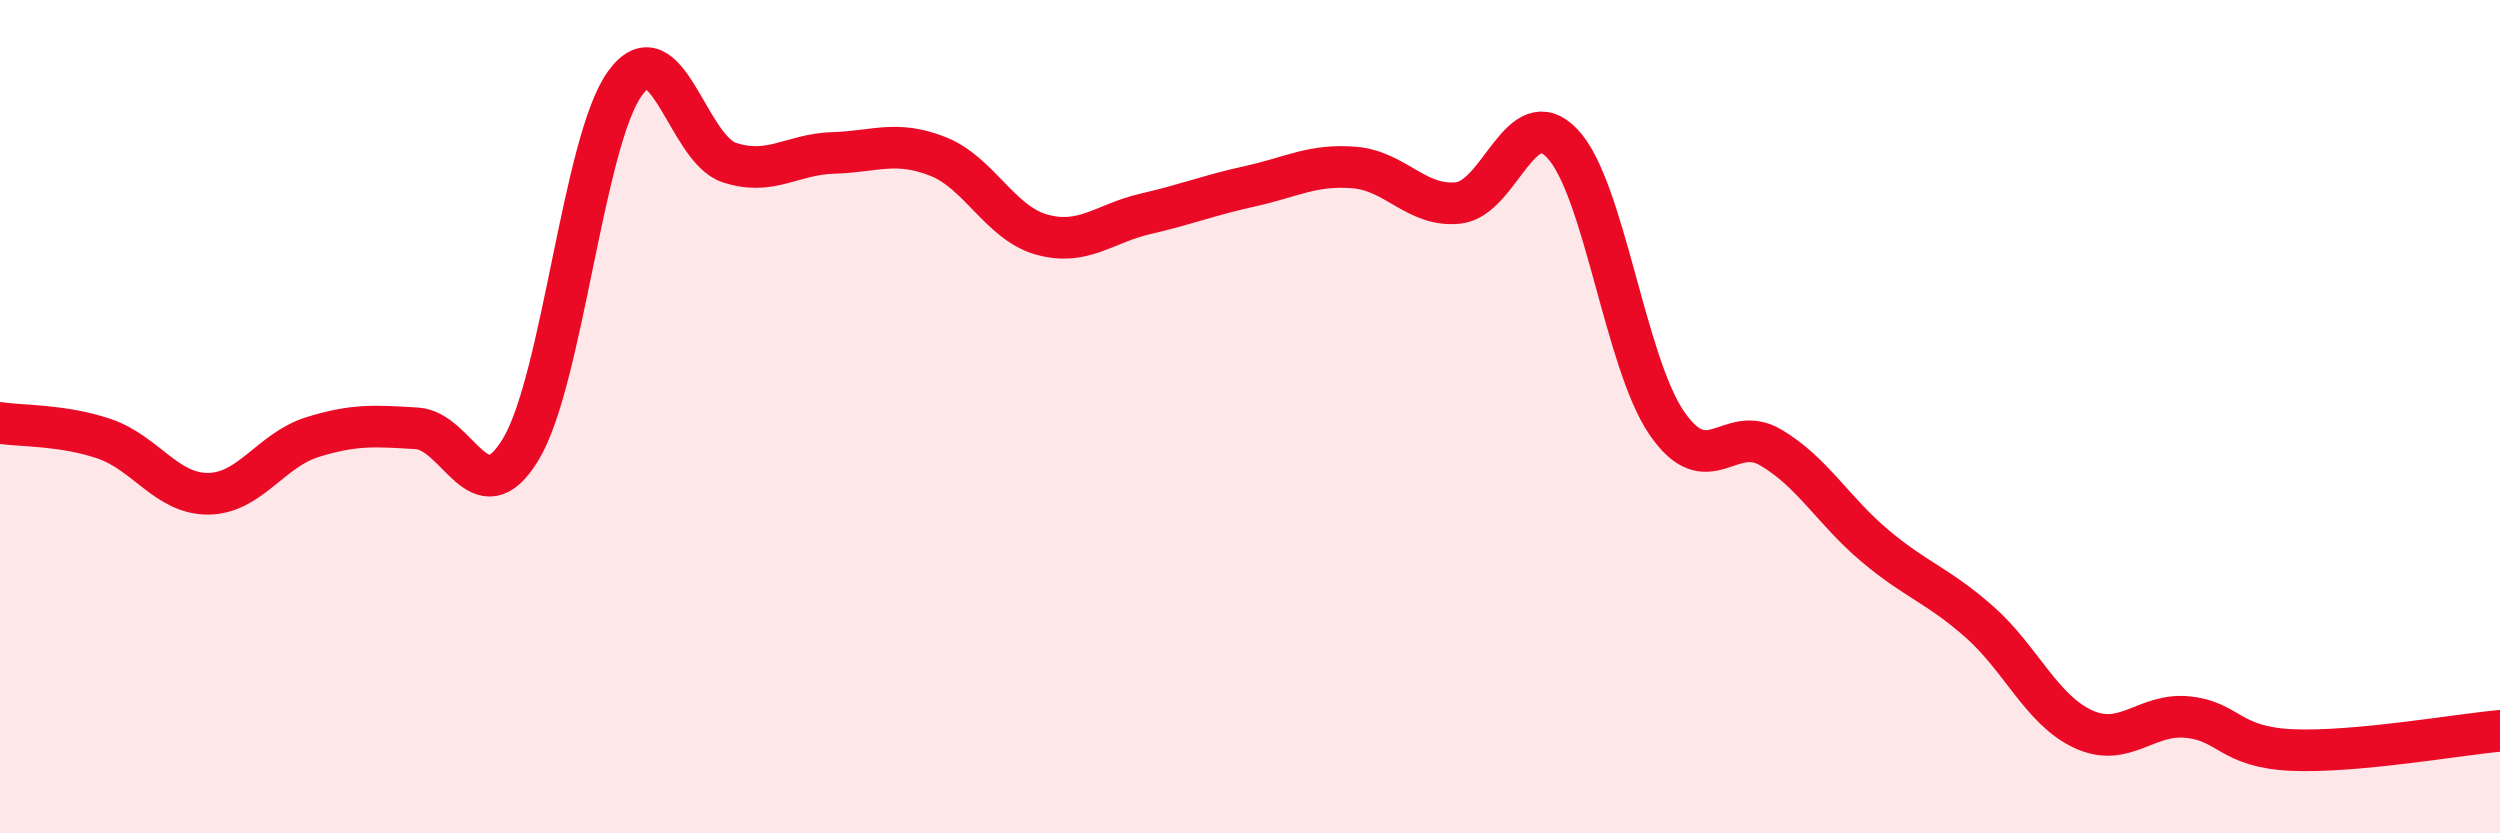 
    <svg width="60" height="20" viewBox="0 0 60 20" xmlns="http://www.w3.org/2000/svg">
      <path
        d="M 0,10.15 C 0.5,10.23 1.5,10.19 2.5,10.53 C 3.5,10.87 4,11.86 5,11.85 C 6,11.84 6.5,10.8 7.5,10.49 C 8.5,10.18 9,10.22 10,10.28 C 11,10.34 11.5,12.44 12.5,10.78 C 13.5,9.12 14,3.38 15,2 C 16,0.62 16.5,3.57 17.5,3.9 C 18.5,4.23 19,3.7 20,3.67 C 21,3.64 21.5,3.36 22.5,3.75 C 23.5,4.14 24,5.35 25,5.63 C 26,5.91 26.5,5.36 27.5,5.13 C 28.5,4.9 29,4.69 30,4.47 C 31,4.25 31.5,3.94 32.5,4.02 C 33.5,4.1 34,4.98 35,4.87 C 36,4.76 36.5,2.39 37.5,3.45 C 38.5,4.51 39,8.69 40,10.15 C 41,11.61 41.5,10.15 42.5,10.74 C 43.5,11.33 44,12.26 45,13.1 C 46,13.94 46.5,14.04 47.5,14.92 C 48.5,15.8 49,17.04 50,17.5 C 51,17.96 51.5,17.11 52.5,17.21 C 53.5,17.31 53.5,17.93 55,18 C 56.5,18.07 59,17.63 60,17.54L60 20L0 20Z"
        fill="#EB0A25"
        opacity="0.1"
        stroke-linecap="round"
        stroke-linejoin="round"
      />
      <path
        d="M 0,10.15 C 0.5,10.23 1.5,10.19 2.5,10.53 C 3.5,10.87 4,11.86 5,11.85 C 6,11.84 6.5,10.8 7.5,10.49 C 8.5,10.18 9,10.22 10,10.28 C 11,10.34 11.5,12.44 12.5,10.78 C 13.5,9.12 14,3.38 15,2 C 16,0.62 16.5,3.57 17.5,3.9 C 18.5,4.23 19,3.7 20,3.67 C 21,3.64 21.5,3.36 22.5,3.75 C 23.5,4.14 24,5.35 25,5.63 C 26,5.91 26.5,5.36 27.5,5.13 C 28.5,4.9 29,4.69 30,4.47 C 31,4.25 31.5,3.94 32.5,4.02 C 33.5,4.1 34,4.98 35,4.87 C 36,4.76 36.5,2.39 37.5,3.45 C 38.5,4.51 39,8.69 40,10.15 C 41,11.61 41.5,10.15 42.5,10.74 C 43.5,11.33 44,12.26 45,13.1 C 46,13.94 46.5,14.04 47.5,14.92 C 48.5,15.8 49,17.04 50,17.5 C 51,17.96 51.5,17.11 52.5,17.21 C 53.5,17.31 53.5,17.93 55,18 C 56.5,18.07 59,17.63 60,17.54"
        stroke="#EB0A25"
        stroke-width="1"
        fill="none"
        stroke-linecap="round"
        stroke-linejoin="round"
      />
    </svg>
  